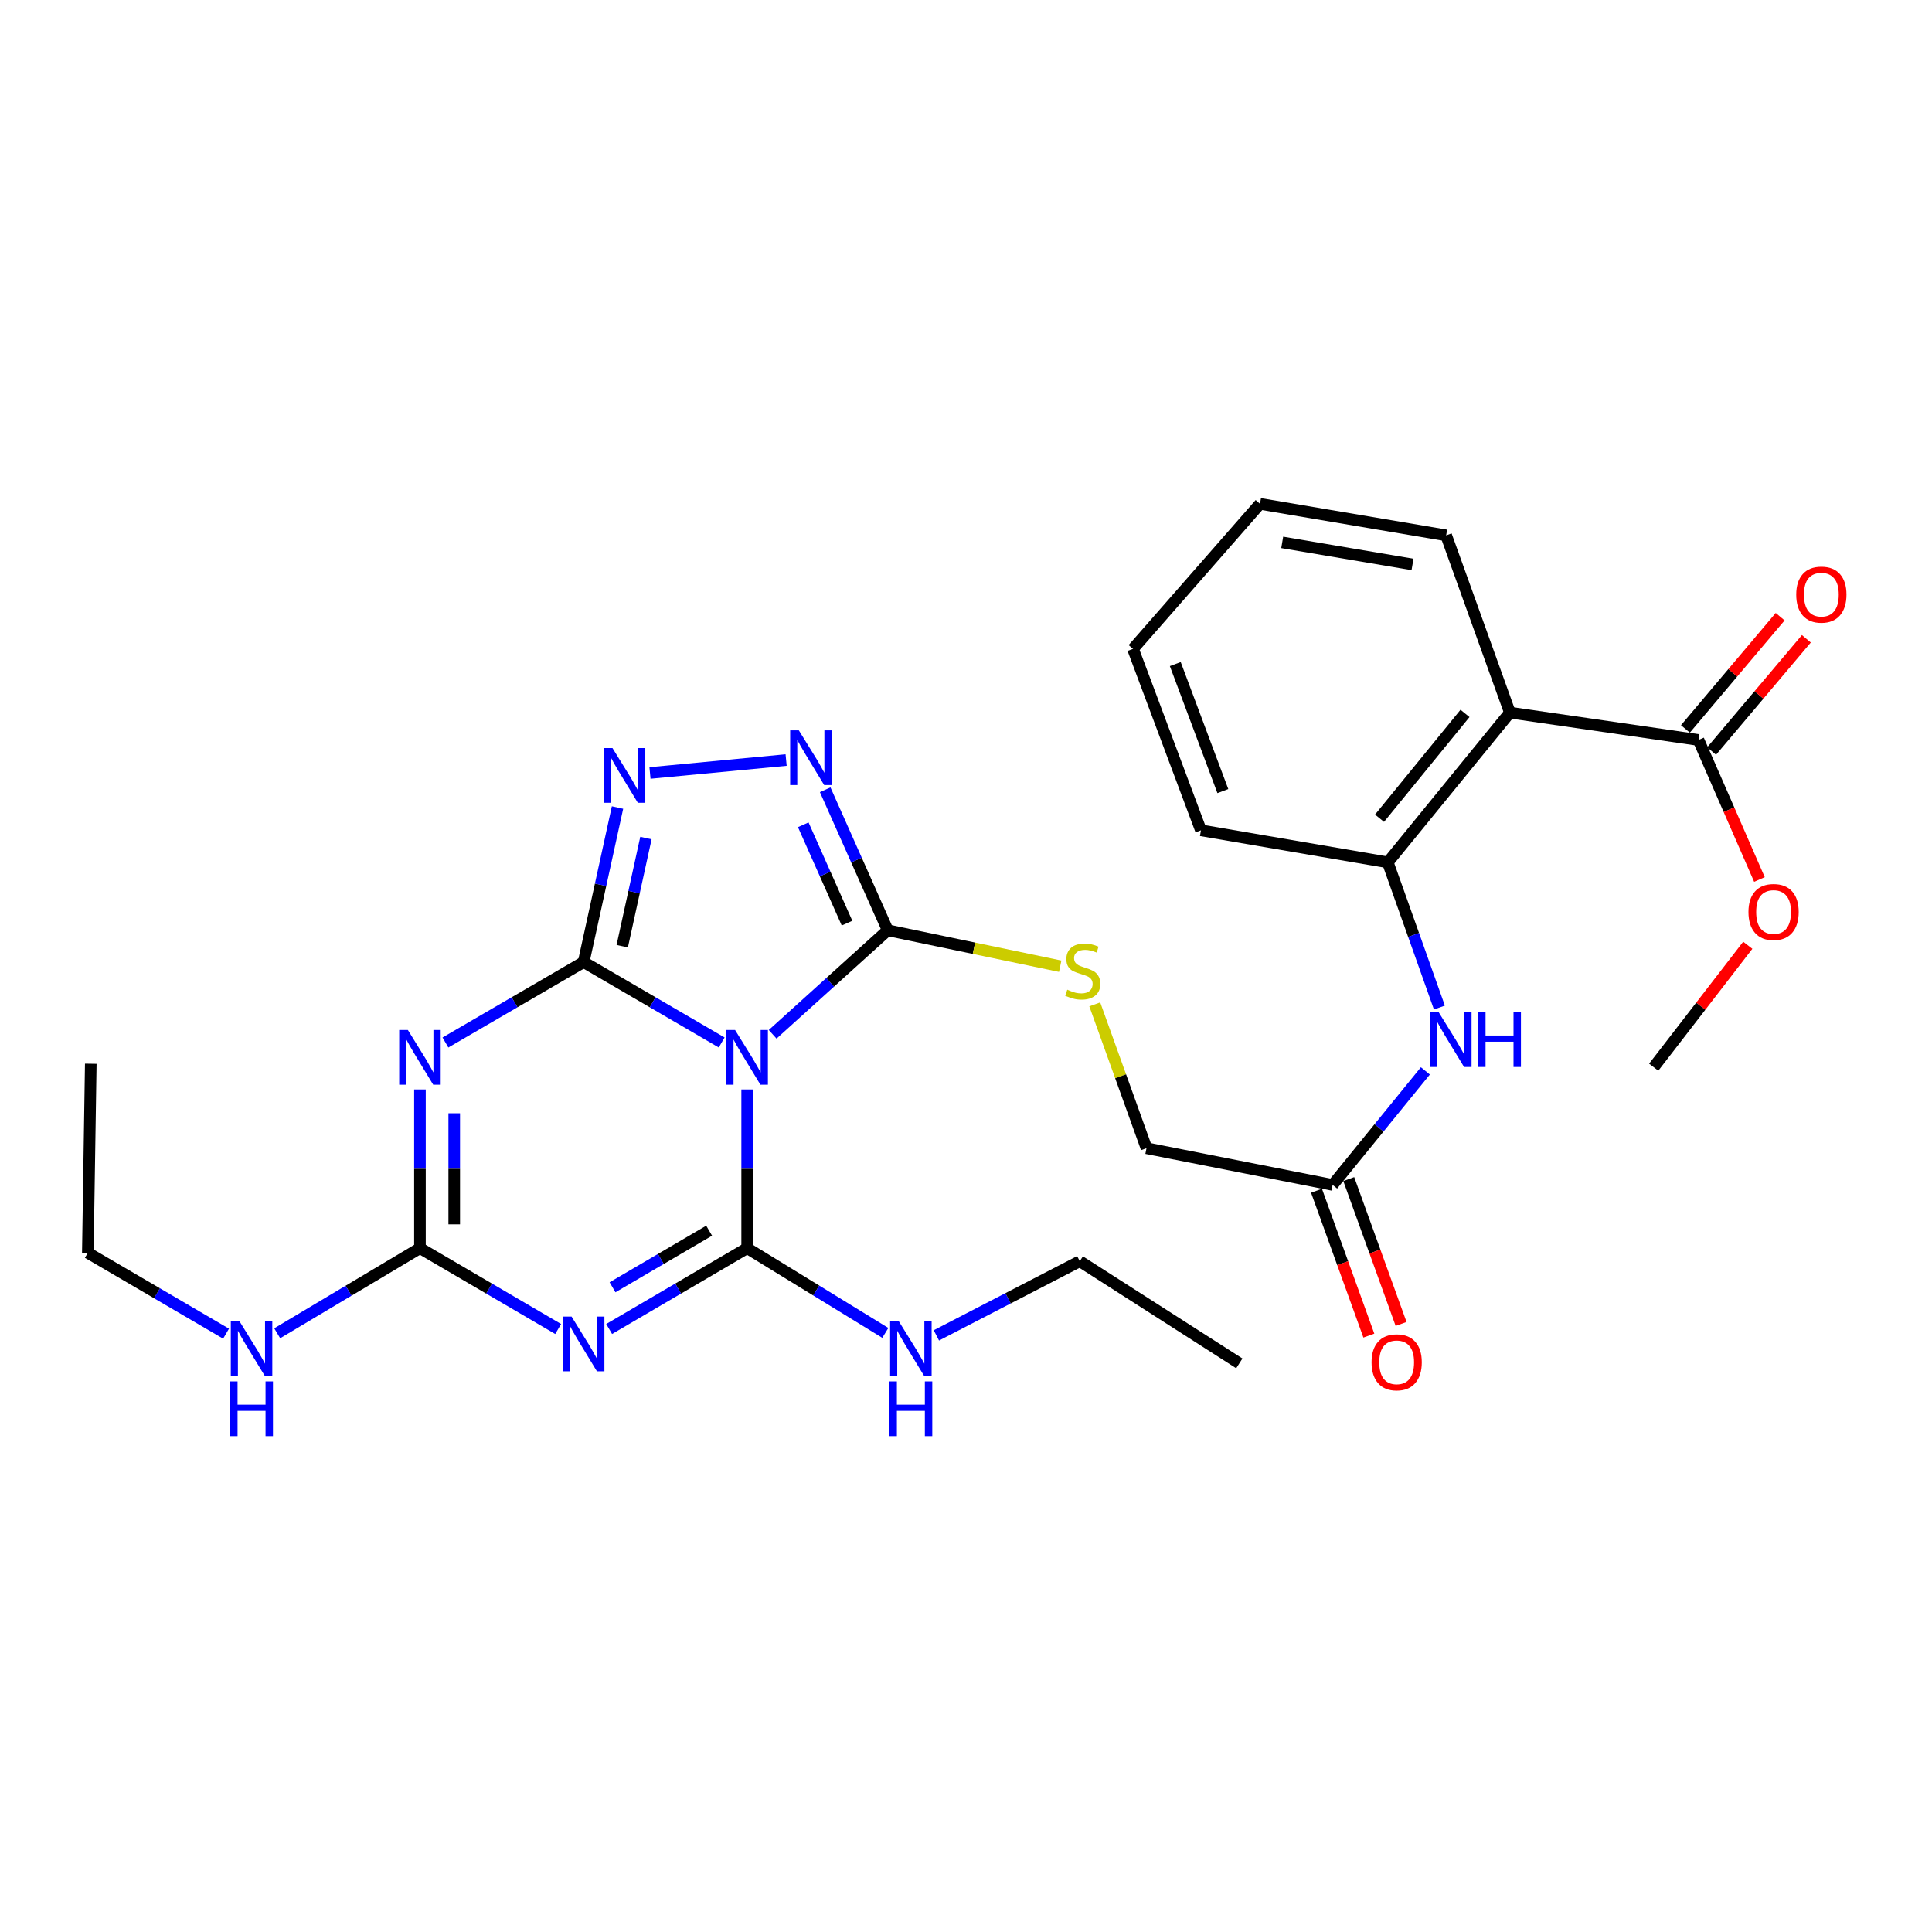 <?xml version='1.0' encoding='iso-8859-1'?>
<svg version='1.1' baseProfile='full'
              xmlns='http://www.w3.org/2000/svg'
                      xmlns:rdkit='http://www.rdkit.org/xml'
                      xmlns:xlink='http://www.w3.org/1999/xlink'
                  xml:space='preserve'
width='1000px' height='1000px' viewBox='0 0 1000 1000'>
<!-- END OF HEADER -->
<rect style='opacity:1.0;fill:#FFFFFF;stroke:none' width='1000' height='1000' x='0' y='0'> </rect>
<path class='bond-0' d='M 302.1,497.957 L 337.82,518.771' style='fill:none;fill-rule:evenodd;stroke:#000000;stroke-width:6px;stroke-linecap:butt;stroke-linejoin:miter;stroke-opacity:1' />
<path class='bond-0' d='M 337.82,518.771 L 373.54,539.585' style='fill:none;fill-rule:evenodd;stroke:#0000FF;stroke-width:6px;stroke-linecap:butt;stroke-linejoin:miter;stroke-opacity:1' />
<path class='bond-2' d='M 302.1,497.957 L 266.327,518.775' style='fill:none;fill-rule:evenodd;stroke:#000000;stroke-width:6px;stroke-linecap:butt;stroke-linejoin:miter;stroke-opacity:1' />
<path class='bond-2' d='M 266.327,518.775 L 230.555,539.594' style='fill:none;fill-rule:evenodd;stroke:#0000FF;stroke-width:6px;stroke-linecap:butt;stroke-linejoin:miter;stroke-opacity:1' />
<path class='bond-6' d='M 302.1,497.957 L 310.862,457.969' style='fill:none;fill-rule:evenodd;stroke:#000000;stroke-width:6px;stroke-linecap:butt;stroke-linejoin:miter;stroke-opacity:1' />
<path class='bond-6' d='M 310.862,457.969 L 319.623,417.982' style='fill:none;fill-rule:evenodd;stroke:#0000FF;stroke-width:6px;stroke-linecap:butt;stroke-linejoin:miter;stroke-opacity:1' />
<path class='bond-6' d='M 322.064,489.758 L 328.197,461.767' style='fill:none;fill-rule:evenodd;stroke:#000000;stroke-width:6px;stroke-linecap:butt;stroke-linejoin:miter;stroke-opacity:1' />
<path class='bond-6' d='M 328.197,461.767 L 334.329,433.776' style='fill:none;fill-rule:evenodd;stroke:#0000FF;stroke-width:6px;stroke-linecap:butt;stroke-linejoin:miter;stroke-opacity:1' />
<path class='bond-1' d='M 386.729,563.9 L 386.729,604.968' style='fill:none;fill-rule:evenodd;stroke:#0000FF;stroke-width:6px;stroke-linecap:butt;stroke-linejoin:miter;stroke-opacity:1' />
<path class='bond-1' d='M 386.729,604.968 L 386.729,646.037' style='fill:none;fill-rule:evenodd;stroke:#000000;stroke-width:6px;stroke-linecap:butt;stroke-linejoin:miter;stroke-opacity:1' />
<path class='bond-5' d='M 399.921,535.348 L 429.704,508.43' style='fill:none;fill-rule:evenodd;stroke:#0000FF;stroke-width:6px;stroke-linecap:butt;stroke-linejoin:miter;stroke-opacity:1' />
<path class='bond-5' d='M 429.704,508.43 L 459.487,481.512' style='fill:none;fill-rule:evenodd;stroke:#000000;stroke-width:6px;stroke-linecap:butt;stroke-linejoin:miter;stroke-opacity:1' />
<path class='bond-14' d='M 386.729,646.037 L 422.485,667.973' style='fill:none;fill-rule:evenodd;stroke:#000000;stroke-width:6px;stroke-linecap:butt;stroke-linejoin:miter;stroke-opacity:1' />
<path class='bond-14' d='M 422.485,667.973 L 458.24,689.909' style='fill:none;fill-rule:evenodd;stroke:#0000FF;stroke-width:6px;stroke-linecap:butt;stroke-linejoin:miter;stroke-opacity:1' />
<path class='bond-30' d='M 386.729,646.037 L 351.011,666.962' style='fill:none;fill-rule:evenodd;stroke:#000000;stroke-width:6px;stroke-linecap:butt;stroke-linejoin:miter;stroke-opacity:1' />
<path class='bond-30' d='M 351.011,666.962 L 315.292,687.888' style='fill:none;fill-rule:evenodd;stroke:#0000FF;stroke-width:6px;stroke-linecap:butt;stroke-linejoin:miter;stroke-opacity:1' />
<path class='bond-30' d='M 367.043,637.003 L 342.04,651.651' style='fill:none;fill-rule:evenodd;stroke:#000000;stroke-width:6px;stroke-linecap:butt;stroke-linejoin:miter;stroke-opacity:1' />
<path class='bond-30' d='M 342.04,651.651 L 317.037,666.299' style='fill:none;fill-rule:evenodd;stroke:#0000FF;stroke-width:6px;stroke-linecap:butt;stroke-linejoin:miter;stroke-opacity:1' />
<path class='bond-4' d='M 217.364,563.9 L 217.364,604.968' style='fill:none;fill-rule:evenodd;stroke:#0000FF;stroke-width:6px;stroke-linecap:butt;stroke-linejoin:miter;stroke-opacity:1' />
<path class='bond-4' d='M 217.364,604.968 L 217.364,646.037' style='fill:none;fill-rule:evenodd;stroke:#000000;stroke-width:6px;stroke-linecap:butt;stroke-linejoin:miter;stroke-opacity:1' />
<path class='bond-4' d='M 235.109,576.22 L 235.109,604.968' style='fill:none;fill-rule:evenodd;stroke:#0000FF;stroke-width:6px;stroke-linecap:butt;stroke-linejoin:miter;stroke-opacity:1' />
<path class='bond-4' d='M 235.109,604.968 L 235.109,633.716' style='fill:none;fill-rule:evenodd;stroke:#000000;stroke-width:6px;stroke-linecap:butt;stroke-linejoin:miter;stroke-opacity:1' />
<path class='bond-3' d='M 288.906,687.897 L 253.135,666.967' style='fill:none;fill-rule:evenodd;stroke:#0000FF;stroke-width:6px;stroke-linecap:butt;stroke-linejoin:miter;stroke-opacity:1' />
<path class='bond-3' d='M 253.135,666.967 L 217.364,646.037' style='fill:none;fill-rule:evenodd;stroke:#000000;stroke-width:6px;stroke-linecap:butt;stroke-linejoin:miter;stroke-opacity:1' />
<path class='bond-15' d='M 217.364,646.037 L 180.421,668.07' style='fill:none;fill-rule:evenodd;stroke:#000000;stroke-width:6px;stroke-linecap:butt;stroke-linejoin:miter;stroke-opacity:1' />
<path class='bond-15' d='M 180.421,668.07 L 143.479,690.104' style='fill:none;fill-rule:evenodd;stroke:#0000FF;stroke-width:6px;stroke-linecap:butt;stroke-linejoin:miter;stroke-opacity:1' />
<path class='bond-12' d='M 459.487,481.512 L 504.126,490.812' style='fill:none;fill-rule:evenodd;stroke:#000000;stroke-width:6px;stroke-linecap:butt;stroke-linejoin:miter;stroke-opacity:1' />
<path class='bond-12' d='M 504.126,490.812 L 548.765,500.112' style='fill:none;fill-rule:evenodd;stroke:#CCCC00;stroke-width:6px;stroke-linecap:butt;stroke-linejoin:miter;stroke-opacity:1' />
<path class='bond-29' d='M 459.487,481.512 L 443.302,445.149' style='fill:none;fill-rule:evenodd;stroke:#000000;stroke-width:6px;stroke-linecap:butt;stroke-linejoin:miter;stroke-opacity:1' />
<path class='bond-29' d='M 443.302,445.149 L 427.117,408.785' style='fill:none;fill-rule:evenodd;stroke:#0000FF;stroke-width:6px;stroke-linecap:butt;stroke-linejoin:miter;stroke-opacity:1' />
<path class='bond-29' d='M 438.419,477.819 L 427.09,452.365' style='fill:none;fill-rule:evenodd;stroke:#000000;stroke-width:6px;stroke-linecap:butt;stroke-linejoin:miter;stroke-opacity:1' />
<path class='bond-29' d='M 427.09,452.365 L 415.76,426.91' style='fill:none;fill-rule:evenodd;stroke:#0000FF;stroke-width:6px;stroke-linecap:butt;stroke-linejoin:miter;stroke-opacity:1' />
<path class='bond-7' d='M 336.43,400.098 L 406.895,393.4' style='fill:none;fill-rule:evenodd;stroke:#0000FF;stroke-width:6px;stroke-linecap:butt;stroke-linejoin:miter;stroke-opacity:1' />
<path class='bond-8' d='M 781.517,368.845 L 718.312,446.355' style='fill:none;fill-rule:evenodd;stroke:#000000;stroke-width:6px;stroke-linecap:butt;stroke-linejoin:miter;stroke-opacity:1' />
<path class='bond-8' d='M 758.283,369.257 L 714.04,423.514' style='fill:none;fill-rule:evenodd;stroke:#000000;stroke-width:6px;stroke-linecap:butt;stroke-linejoin:miter;stroke-opacity:1' />
<path class='bond-10' d='M 781.517,368.845 L 879.149,383.012' style='fill:none;fill-rule:evenodd;stroke:#000000;stroke-width:6px;stroke-linecap:butt;stroke-linejoin:miter;stroke-opacity:1' />
<path class='bond-20' d='M 781.517,368.845 L 748.529,277.098' style='fill:none;fill-rule:evenodd;stroke:#000000;stroke-width:6px;stroke-linecap:butt;stroke-linejoin:miter;stroke-opacity:1' />
<path class='bond-9' d='M 718.312,446.355 L 731.673,483.931' style='fill:none;fill-rule:evenodd;stroke:#000000;stroke-width:6px;stroke-linecap:butt;stroke-linejoin:miter;stroke-opacity:1' />
<path class='bond-9' d='M 731.673,483.931 L 745.034,521.507' style='fill:none;fill-rule:evenodd;stroke:#0000FF;stroke-width:6px;stroke-linecap:butt;stroke-linejoin:miter;stroke-opacity:1' />
<path class='bond-21' d='M 718.312,446.355 L 621.606,429.782' style='fill:none;fill-rule:evenodd;stroke:#000000;stroke-width:6px;stroke-linecap:butt;stroke-linejoin:miter;stroke-opacity:1' />
<path class='bond-16' d='M 885.93,388.735 L 910.45,359.687' style='fill:none;fill-rule:evenodd;stroke:#000000;stroke-width:6px;stroke-linecap:butt;stroke-linejoin:miter;stroke-opacity:1' />
<path class='bond-16' d='M 910.45,359.687 L 934.97,330.638' style='fill:none;fill-rule:evenodd;stroke:#FF0000;stroke-width:6px;stroke-linecap:butt;stroke-linejoin:miter;stroke-opacity:1' />
<path class='bond-16' d='M 872.369,377.289 L 896.889,348.24' style='fill:none;fill-rule:evenodd;stroke:#000000;stroke-width:6px;stroke-linecap:butt;stroke-linejoin:miter;stroke-opacity:1' />
<path class='bond-16' d='M 896.889,348.24 L 921.41,319.191' style='fill:none;fill-rule:evenodd;stroke:#FF0000;stroke-width:6px;stroke-linecap:butt;stroke-linejoin:miter;stroke-opacity:1' />
<path class='bond-19' d='M 879.149,383.012 L 894.919,419.117' style='fill:none;fill-rule:evenodd;stroke:#000000;stroke-width:6px;stroke-linecap:butt;stroke-linejoin:miter;stroke-opacity:1' />
<path class='bond-19' d='M 894.919,419.117 L 910.689,455.222' style='fill:none;fill-rule:evenodd;stroke:#FF0000;stroke-width:6px;stroke-linecap:butt;stroke-linejoin:miter;stroke-opacity:1' />
<path class='bond-11' d='M 737.772,554.287 L 713.771,583.796' style='fill:none;fill-rule:evenodd;stroke:#0000FF;stroke-width:6px;stroke-linecap:butt;stroke-linejoin:miter;stroke-opacity:1' />
<path class='bond-11' d='M 713.771,583.796 L 689.771,613.305' style='fill:none;fill-rule:evenodd;stroke:#000000;stroke-width:6px;stroke-linecap:butt;stroke-linejoin:miter;stroke-opacity:1' />
<path class='bond-18' d='M 566.65,519.859 L 580.035,557.083' style='fill:none;fill-rule:evenodd;stroke:#CCCC00;stroke-width:6px;stroke-linecap:butt;stroke-linejoin:miter;stroke-opacity:1' />
<path class='bond-18' d='M 580.035,557.083 L 593.42,594.307' style='fill:none;fill-rule:evenodd;stroke:#000000;stroke-width:6px;stroke-linecap:butt;stroke-linejoin:miter;stroke-opacity:1' />
<path class='bond-13' d='M 689.771,613.305 L 593.42,594.307' style='fill:none;fill-rule:evenodd;stroke:#000000;stroke-width:6px;stroke-linecap:butt;stroke-linejoin:miter;stroke-opacity:1' />
<path class='bond-17' d='M 681.425,616.32 L 694.971,653.814' style='fill:none;fill-rule:evenodd;stroke:#000000;stroke-width:6px;stroke-linecap:butt;stroke-linejoin:miter;stroke-opacity:1' />
<path class='bond-17' d='M 694.971,653.814 L 708.517,691.308' style='fill:none;fill-rule:evenodd;stroke:#FF0000;stroke-width:6px;stroke-linecap:butt;stroke-linejoin:miter;stroke-opacity:1' />
<path class='bond-17' d='M 698.116,610.29 L 711.661,647.784' style='fill:none;fill-rule:evenodd;stroke:#000000;stroke-width:6px;stroke-linecap:butt;stroke-linejoin:miter;stroke-opacity:1' />
<path class='bond-17' d='M 711.661,647.784 L 725.207,685.278' style='fill:none;fill-rule:evenodd;stroke:#FF0000;stroke-width:6px;stroke-linecap:butt;stroke-linejoin:miter;stroke-opacity:1' />
<path class='bond-22' d='M 484.667,691.194 L 521.78,671.997' style='fill:none;fill-rule:evenodd;stroke:#0000FF;stroke-width:6px;stroke-linecap:butt;stroke-linejoin:miter;stroke-opacity:1' />
<path class='bond-22' d='M 521.78,671.997 L 558.894,652.8' style='fill:none;fill-rule:evenodd;stroke:#000000;stroke-width:6px;stroke-linecap:butt;stroke-linejoin:miter;stroke-opacity:1' />
<path class='bond-23' d='M 117.007,690.306 L 81.231,669.384' style='fill:none;fill-rule:evenodd;stroke:#0000FF;stroke-width:6px;stroke-linecap:butt;stroke-linejoin:miter;stroke-opacity:1' />
<path class='bond-23' d='M 81.231,669.384 L 45.455,648.462' style='fill:none;fill-rule:evenodd;stroke:#000000;stroke-width:6px;stroke-linecap:butt;stroke-linejoin:miter;stroke-opacity:1' />
<path class='bond-24' d='M 904.652,489.268 L 880.302,520.818' style='fill:none;fill-rule:evenodd;stroke:#FF0000;stroke-width:6px;stroke-linecap:butt;stroke-linejoin:miter;stroke-opacity:1' />
<path class='bond-24' d='M 880.302,520.818 L 855.952,552.368' style='fill:none;fill-rule:evenodd;stroke:#000000;stroke-width:6px;stroke-linecap:butt;stroke-linejoin:miter;stroke-opacity:1' />
<path class='bond-31' d='M 748.529,277.098 L 652.179,260.792' style='fill:none;fill-rule:evenodd;stroke:#000000;stroke-width:6px;stroke-linecap:butt;stroke-linejoin:miter;stroke-opacity:1' />
<path class='bond-31' d='M 731.116,292.149 L 663.67,280.735' style='fill:none;fill-rule:evenodd;stroke:#000000;stroke-width:6px;stroke-linecap:butt;stroke-linejoin:miter;stroke-opacity:1' />
<path class='bond-28' d='M 621.606,429.782 L 586.43,335.857' style='fill:none;fill-rule:evenodd;stroke:#000000;stroke-width:6px;stroke-linecap:butt;stroke-linejoin:miter;stroke-opacity:1' />
<path class='bond-28' d='M 632.949,409.47 L 608.325,343.722' style='fill:none;fill-rule:evenodd;stroke:#000000;stroke-width:6px;stroke-linecap:butt;stroke-linejoin:miter;stroke-opacity:1' />
<path class='bond-26' d='M 558.894,652.8 L 641.472,705.683' style='fill:none;fill-rule:evenodd;stroke:#000000;stroke-width:6px;stroke-linecap:butt;stroke-linejoin:miter;stroke-opacity:1' />
<path class='bond-27' d='M 45.455,648.462 L 46.983,550.593' style='fill:none;fill-rule:evenodd;stroke:#000000;stroke-width:6px;stroke-linecap:butt;stroke-linejoin:miter;stroke-opacity:1' />
<path class='bond-25' d='M 652.179,260.792 L 586.43,335.857' style='fill:none;fill-rule:evenodd;stroke:#000000;stroke-width:6px;stroke-linecap:butt;stroke-linejoin:miter;stroke-opacity:1' />
<path  class='atom-1' d='M 380.469 533.111
L 389.749 548.111
Q 390.669 549.591, 392.149 552.271
Q 393.629 554.951, 393.709 555.111
L 393.709 533.111
L 397.469 533.111
L 397.469 561.431
L 393.589 561.431
L 383.629 545.031
Q 382.469 543.111, 381.229 540.911
Q 380.029 538.711, 379.669 538.031
L 379.669 561.431
L 375.989 561.431
L 375.989 533.111
L 380.469 533.111
' fill='#0000FF'/>
<path  class='atom-3' d='M 211.104 533.111
L 220.384 548.111
Q 221.304 549.591, 222.784 552.271
Q 224.264 554.951, 224.344 555.111
L 224.344 533.111
L 228.104 533.111
L 228.104 561.431
L 224.224 561.431
L 214.264 545.031
Q 213.104 543.111, 211.864 540.911
Q 210.664 538.711, 210.304 538.031
L 210.304 561.431
L 206.624 561.431
L 206.624 533.111
L 211.104 533.111
' fill='#0000FF'/>
<path  class='atom-4' d='M 295.84 681.457
L 305.12 696.457
Q 306.04 697.937, 307.52 700.617
Q 309 703.297, 309.08 703.457
L 309.08 681.457
L 312.84 681.457
L 312.84 709.777
L 308.96 709.777
L 299 693.377
Q 297.84 691.457, 296.6 689.257
Q 295.4 687.057, 295.04 686.377
L 295.04 709.777
L 291.36 709.777
L 291.36 681.457
L 295.84 681.457
' fill='#0000FF'/>
<path  class='atom-7' d='M 317.007 387.19
L 326.287 402.19
Q 327.207 403.67, 328.687 406.35
Q 330.167 409.03, 330.247 409.19
L 330.247 387.19
L 334.007 387.19
L 334.007 415.51
L 330.127 415.51
L 320.167 399.11
Q 319.007 397.19, 317.767 394.99
Q 316.567 392.79, 316.207 392.11
L 316.207 415.51
L 312.527 415.51
L 312.527 387.19
L 317.007 387.19
' fill='#0000FF'/>
<path  class='atom-8' d='M 413.467 378.021
L 422.747 393.021
Q 423.667 394.501, 425.147 397.181
Q 426.627 399.861, 426.707 400.021
L 426.707 378.021
L 430.467 378.021
L 430.467 406.341
L 426.587 406.341
L 416.627 389.941
Q 415.467 388.021, 414.227 385.821
Q 413.027 383.621, 412.667 382.941
L 412.667 406.341
L 408.987 406.341
L 408.987 378.021
L 413.467 378.021
' fill='#0000FF'/>
<path  class='atom-12' d='M 744.675 523.942
L 753.955 538.942
Q 754.875 540.422, 756.355 543.102
Q 757.835 545.782, 757.915 545.942
L 757.915 523.942
L 761.675 523.942
L 761.675 552.262
L 757.795 552.262
L 747.835 535.862
Q 746.675 533.942, 745.435 531.742
Q 744.235 529.542, 743.875 528.862
L 743.875 552.262
L 740.195 552.262
L 740.195 523.942
L 744.675 523.942
' fill='#0000FF'/>
<path  class='atom-12' d='M 765.075 523.942
L 768.915 523.942
L 768.915 535.982
L 783.395 535.982
L 783.395 523.942
L 787.235 523.942
L 787.235 552.262
L 783.395 552.262
L 783.395 539.182
L 768.915 539.182
L 768.915 552.262
L 765.075 552.262
L 765.075 523.942
' fill='#0000FF'/>
<path  class='atom-13' d='M 552.422 512.261
Q 552.742 512.381, 554.062 512.941
Q 555.382 513.501, 556.822 513.861
Q 558.302 514.181, 559.742 514.181
Q 562.422 514.181, 563.982 512.901
Q 565.542 511.581, 565.542 509.301
Q 565.542 507.741, 564.742 506.781
Q 563.982 505.821, 562.782 505.301
Q 561.582 504.781, 559.582 504.181
Q 557.062 503.421, 555.542 502.701
Q 554.062 501.981, 552.982 500.461
Q 551.942 498.941, 551.942 496.381
Q 551.942 492.821, 554.342 490.621
Q 556.782 488.421, 561.582 488.421
Q 564.862 488.421, 568.582 489.981
L 567.662 493.061
Q 564.262 491.661, 561.702 491.661
Q 558.942 491.661, 557.422 492.821
Q 555.902 493.941, 555.942 495.901
Q 555.942 497.421, 556.702 498.341
Q 557.502 499.261, 558.622 499.781
Q 559.782 500.301, 561.702 500.901
Q 564.262 501.701, 565.782 502.501
Q 567.302 503.301, 568.382 504.941
Q 569.502 506.541, 569.502 509.301
Q 569.502 513.221, 566.862 515.341
Q 564.262 517.421, 559.902 517.421
Q 557.382 517.421, 555.462 516.861
Q 553.582 516.341, 551.342 515.421
L 552.422 512.261
' fill='#CCCC00'/>
<path  class='atom-15' d='M 465.206 683.862
L 474.486 698.862
Q 475.406 700.342, 476.886 703.022
Q 478.366 705.702, 478.446 705.862
L 478.446 683.862
L 482.206 683.862
L 482.206 712.182
L 478.326 712.182
L 468.366 695.782
Q 467.206 693.862, 465.966 691.662
Q 464.766 689.462, 464.406 688.782
L 464.406 712.182
L 460.726 712.182
L 460.726 683.862
L 465.206 683.862
' fill='#0000FF'/>
<path  class='atom-15' d='M 460.386 715.014
L 464.226 715.014
L 464.226 727.054
L 478.706 727.054
L 478.706 715.014
L 482.546 715.014
L 482.546 743.334
L 478.706 743.334
L 478.706 730.254
L 464.226 730.254
L 464.226 743.334
L 460.386 743.334
L 460.386 715.014
' fill='#0000FF'/>
<path  class='atom-16' d='M 123.941 683.862
L 133.221 698.862
Q 134.141 700.342, 135.621 703.022
Q 137.101 705.702, 137.181 705.862
L 137.181 683.862
L 140.941 683.862
L 140.941 712.182
L 137.061 712.182
L 127.101 695.782
Q 125.941 693.862, 124.701 691.662
Q 123.501 689.462, 123.141 688.782
L 123.141 712.182
L 119.461 712.182
L 119.461 683.862
L 123.941 683.862
' fill='#0000FF'/>
<path  class='atom-16' d='M 119.121 715.014
L 122.961 715.014
L 122.961 727.054
L 137.441 727.054
L 137.441 715.014
L 141.281 715.014
L 141.281 743.334
L 137.441 743.334
L 137.441 730.254
L 122.961 730.254
L 122.961 743.334
L 119.121 743.334
L 119.121 715.014
' fill='#0000FF'/>
<path  class='atom-17' d='M 929.729 307.77
Q 929.729 300.97, 933.089 297.17
Q 936.449 293.37, 942.729 293.37
Q 949.009 293.37, 952.369 297.17
Q 955.729 300.97, 955.729 307.77
Q 955.729 314.65, 952.329 318.57
Q 948.929 322.45, 942.729 322.45
Q 936.489 322.45, 933.089 318.57
Q 929.729 314.69, 929.729 307.77
M 942.729 319.25
Q 947.049 319.25, 949.369 316.37
Q 951.729 313.45, 951.729 307.77
Q 951.729 302.21, 949.369 299.41
Q 947.049 296.57, 942.729 296.57
Q 938.409 296.57, 936.049 299.37
Q 933.729 302.17, 933.729 307.77
Q 933.729 313.49, 936.049 316.37
Q 938.409 319.25, 942.729 319.25
' fill='#FF0000'/>
<path  class='atom-18' d='M 709.916 705.132
Q 709.916 698.332, 713.276 694.532
Q 716.636 690.732, 722.916 690.732
Q 729.196 690.732, 732.556 694.532
Q 735.916 698.332, 735.916 705.132
Q 735.916 712.012, 732.516 715.932
Q 729.116 719.812, 722.916 719.812
Q 716.676 719.812, 713.276 715.932
Q 709.916 712.052, 709.916 705.132
M 722.916 716.612
Q 727.236 716.612, 729.556 713.732
Q 731.916 710.812, 731.916 705.132
Q 731.916 699.572, 729.556 696.772
Q 727.236 693.932, 722.916 693.932
Q 718.596 693.932, 716.236 696.732
Q 713.916 699.532, 713.916 705.132
Q 713.916 710.852, 716.236 713.732
Q 718.596 716.612, 722.916 716.612
' fill='#FF0000'/>
<path  class='atom-20' d='M 905.003 472.049
Q 905.003 465.249, 908.363 461.449
Q 911.723 457.649, 918.003 457.649
Q 924.283 457.649, 927.643 461.449
Q 931.003 465.249, 931.003 472.049
Q 931.003 478.929, 927.603 482.849
Q 924.203 486.729, 918.003 486.729
Q 911.763 486.729, 908.363 482.849
Q 905.003 478.969, 905.003 472.049
M 918.003 483.529
Q 922.323 483.529, 924.643 480.649
Q 927.003 477.729, 927.003 472.049
Q 927.003 466.489, 924.643 463.689
Q 922.323 460.849, 918.003 460.849
Q 913.683 460.849, 911.323 463.649
Q 909.003 466.449, 909.003 472.049
Q 909.003 477.769, 911.323 480.649
Q 913.683 483.529, 918.003 483.529
' fill='#FF0000'/>
</svg>
